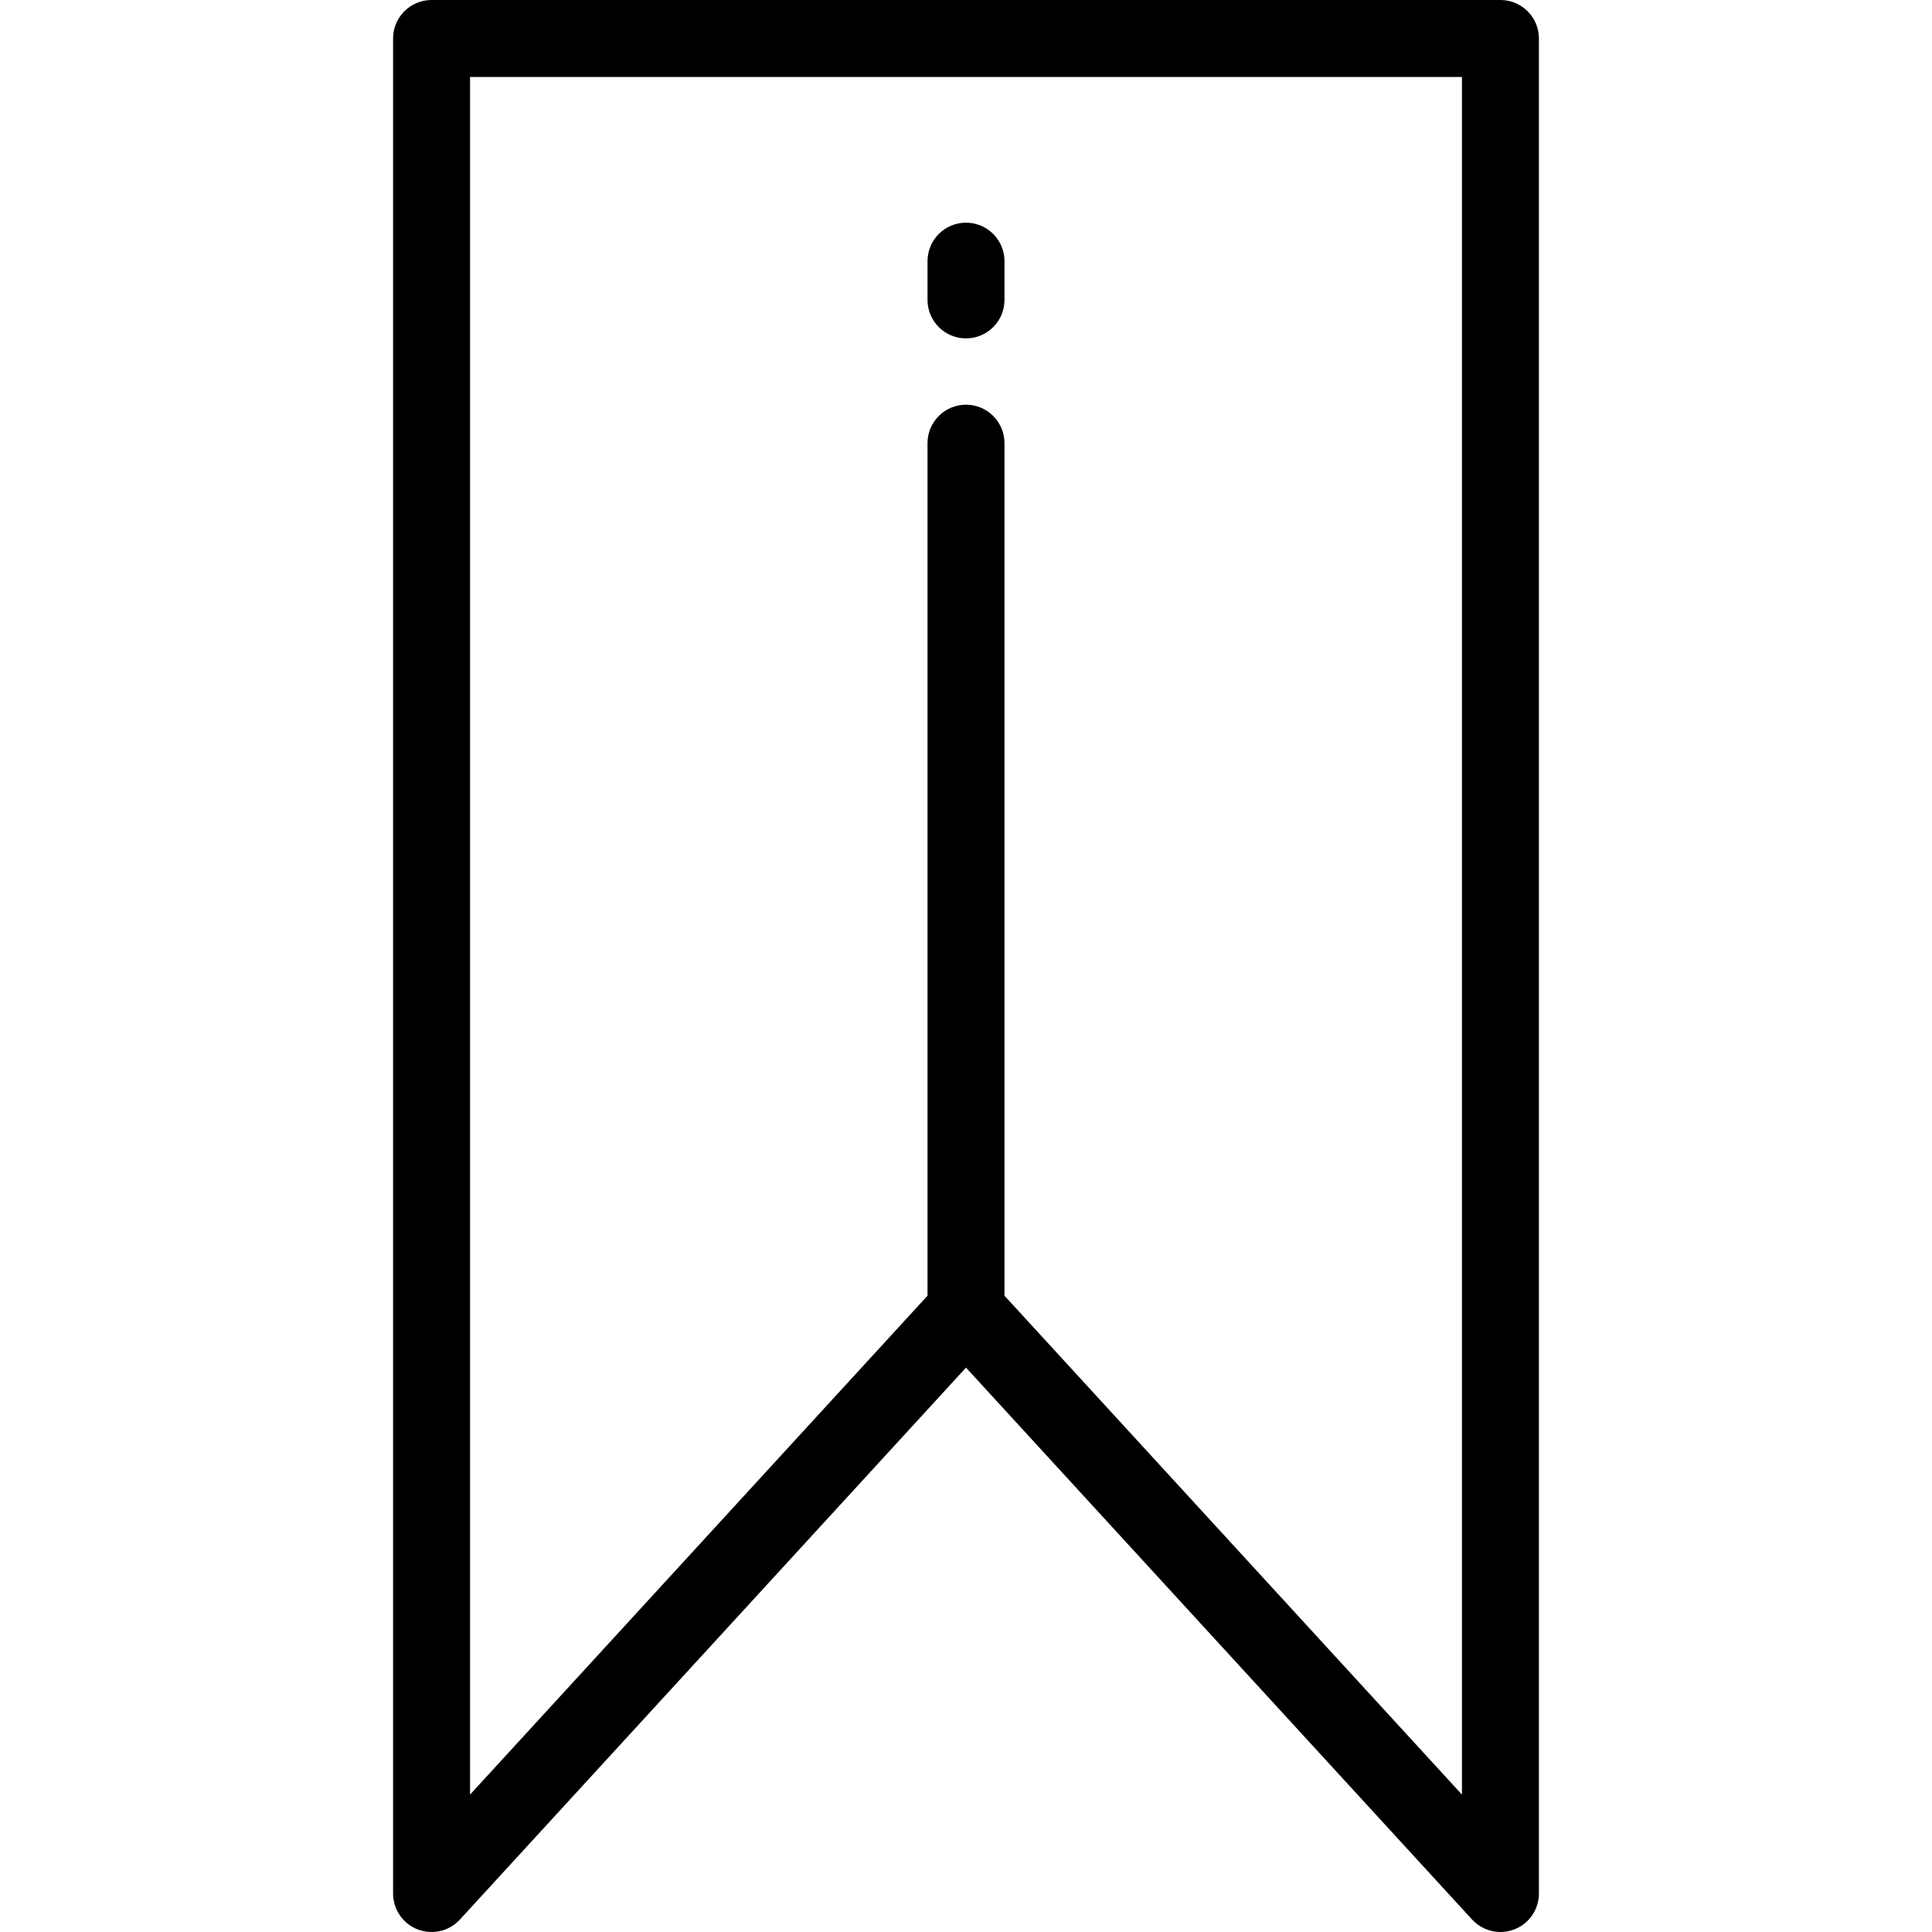 <?xml version="1.0" encoding="iso-8859-1"?>
<!-- Uploaded to: SVG Repo, www.svgrepo.com, Generator: SVG Repo Mixer Tools -->
<svg fill="#000000" height="800px" width="800px" version="1.1" id="Layer_1" xmlns="http://www.w3.org/2000/svg" xmlns:xlink="http://www.w3.org/1999/xlink" 
	 viewBox="0 0 512 512" xml:space="preserve">
<g>
	<g>
		<path d="M397.63,0H114.37c-5.632,0-10.199,4.567-10.199,10.199v491.602c0,4.206,2.581,7.98,6.501,9.505
			c3.919,1.525,8.372,0.489,11.215-2.612L256,362.433l134.113,146.261c1.971,2.148,4.714,3.306,7.519,3.306
			c1.241,0,2.494-0.226,3.696-0.695c3.92-1.525,6.501-5.299,6.501-9.505V10.199C407.829,4.567,403.263,0,397.63,0z M387.432,475.587
			L387.432,475.587L266.199,343.374V117.448c0-5.632-4.567-10.199-10.199-10.199c-5.632,0-10.199,4.567-10.199,10.199v225.926
			L124.569,475.587V20.398h262.863V475.587z"/>
	</g>
</g>
<g>
	<g>
		<path d="M256,59.013c-5.632,0-10.199,4.567-10.199,10.199v10.263c0,5.632,4.567,10.199,10.199,10.199
			c5.632,0,10.199-4.567,10.199-10.199V69.212C266.199,63.58,261.632,59.013,256,59.013z"/>
	</g>
</g>
</svg>